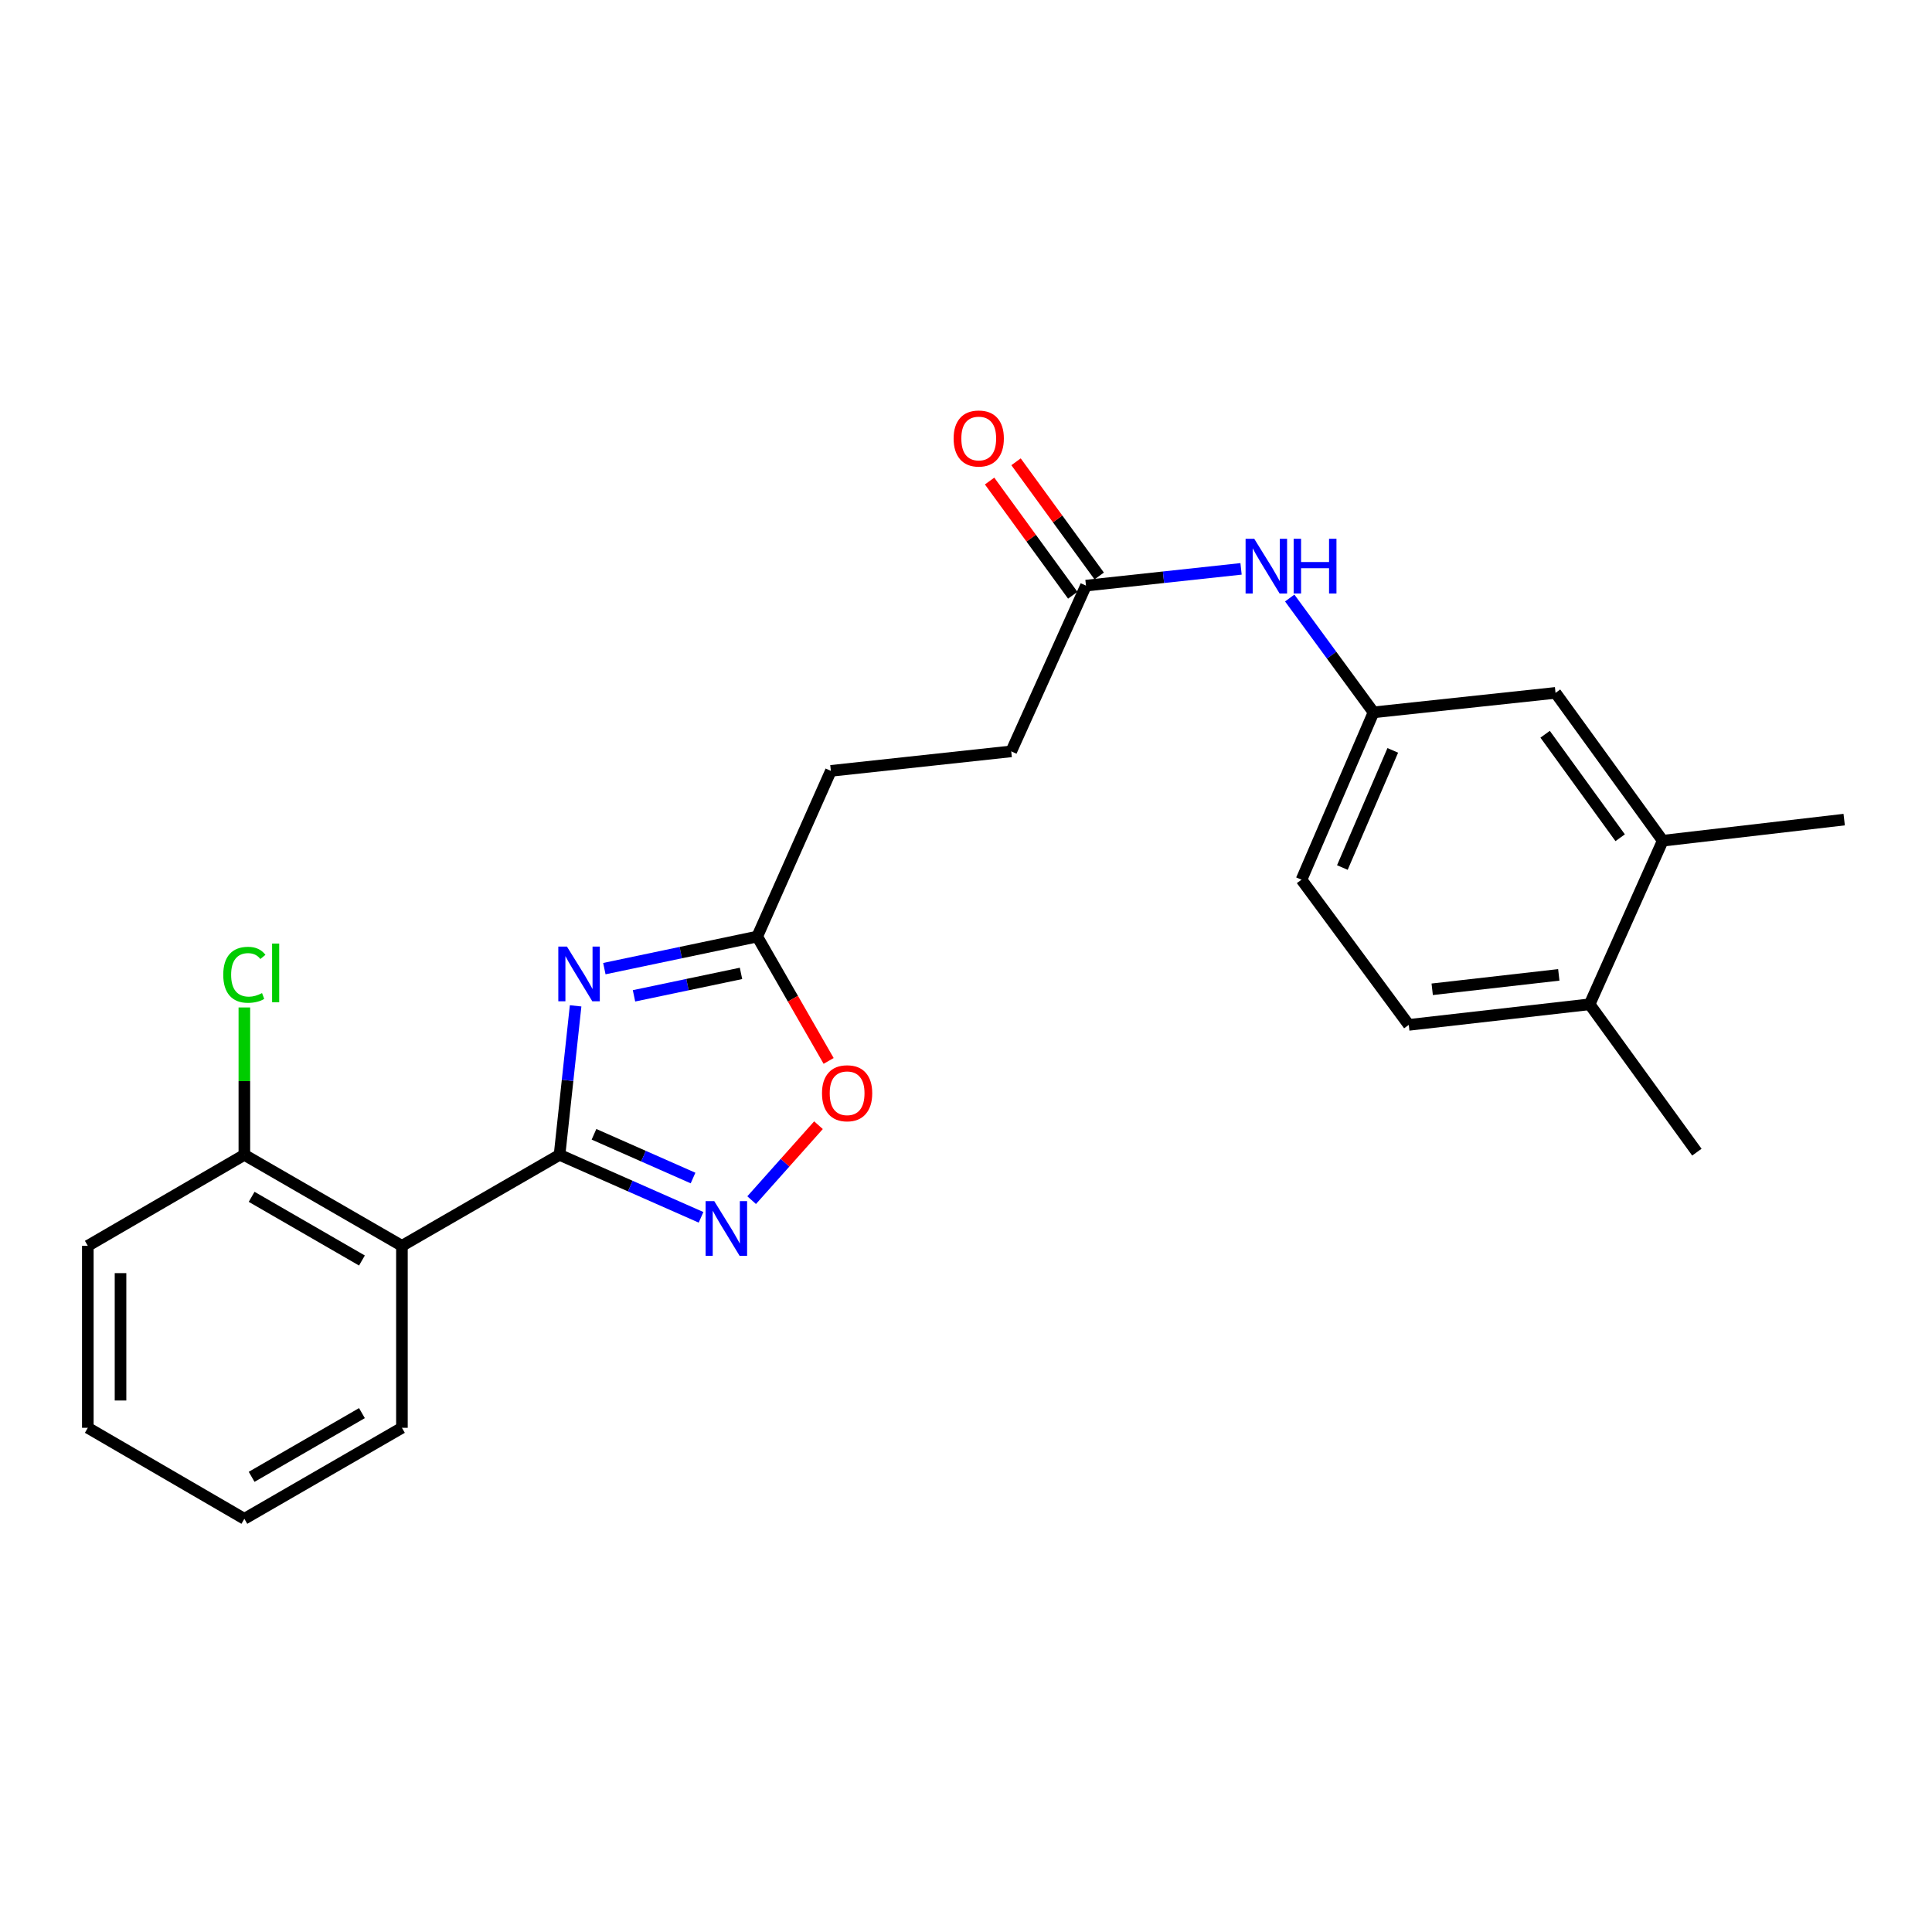 <?xml version='1.0' encoding='iso-8859-1'?>
<svg version='1.1' baseProfile='full'
              xmlns='http://www.w3.org/2000/svg'
                      xmlns:rdkit='http://www.rdkit.org/xml'
                      xmlns:xlink='http://www.w3.org/1999/xlink'
                  xml:space='preserve'
width='1000px' height='1000px' viewBox='0 0 1000 1000'>
<!-- END OF HEADER -->
<rect style='opacity:1.0;fill:#FFFFFF;stroke:none' width='1000' height='1000' x='0' y='0'> </rect>
<path class='bond-0' d='M 289.625,597.747 L 293.781,559.186' style='fill:none;fill-rule:evenodd;stroke:#000000;stroke-width:6px;stroke-linecap:butt;stroke-linejoin:miter;stroke-opacity:1' />
<path class='bond-0' d='M 293.781,559.186 L 297.938,520.625' style='fill:none;fill-rule:evenodd;stroke:#0000FF;stroke-width:6px;stroke-linecap:butt;stroke-linejoin:miter;stroke-opacity:1' />
<path class='bond-1' d='M 289.625,597.747 L 326.244,613.917' style='fill:none;fill-rule:evenodd;stroke:#000000;stroke-width:6px;stroke-linecap:butt;stroke-linejoin:miter;stroke-opacity:1' />
<path class='bond-1' d='M 326.244,613.917 L 362.863,630.086' style='fill:none;fill-rule:evenodd;stroke:#0000FF;stroke-width:6px;stroke-linecap:butt;stroke-linejoin:miter;stroke-opacity:1' />
<path class='bond-1' d='M 307.45,587.11 L 333.083,598.428' style='fill:none;fill-rule:evenodd;stroke:#000000;stroke-width:6px;stroke-linecap:butt;stroke-linejoin:miter;stroke-opacity:1' />
<path class='bond-1' d='M 333.083,598.428 L 358.717,609.747' style='fill:none;fill-rule:evenodd;stroke:#0000FF;stroke-width:6px;stroke-linecap:butt;stroke-linejoin:miter;stroke-opacity:1' />
<path class='bond-2' d='M 289.625,597.747 L 208.037,644.843' style='fill:none;fill-rule:evenodd;stroke:#000000;stroke-width:6px;stroke-linecap:butt;stroke-linejoin:miter;stroke-opacity:1' />
<path class='bond-3' d='M 312.813,501.363 L 352.374,493.063' style='fill:none;fill-rule:evenodd;stroke:#0000FF;stroke-width:6px;stroke-linecap:butt;stroke-linejoin:miter;stroke-opacity:1' />
<path class='bond-3' d='M 352.374,493.063 L 391.934,484.762' style='fill:none;fill-rule:evenodd;stroke:#000000;stroke-width:6px;stroke-linecap:butt;stroke-linejoin:miter;stroke-opacity:1' />
<path class='bond-3' d='M 328.158,515.443 L 355.85,509.633' style='fill:none;fill-rule:evenodd;stroke:#0000FF;stroke-width:6px;stroke-linecap:butt;stroke-linejoin:miter;stroke-opacity:1' />
<path class='bond-3' d='M 355.85,509.633 L 383.543,503.823' style='fill:none;fill-rule:evenodd;stroke:#000000;stroke-width:6px;stroke-linecap:butt;stroke-linejoin:miter;stroke-opacity:1' />
<path class='bond-4' d='M 389.051,621.195 L 406.349,601.798' style='fill:none;fill-rule:evenodd;stroke:#0000FF;stroke-width:6px;stroke-linecap:butt;stroke-linejoin:miter;stroke-opacity:1' />
<path class='bond-4' d='M 406.349,601.798 L 423.647,582.402' style='fill:none;fill-rule:evenodd;stroke:#FF0000;stroke-width:6px;stroke-linecap:butt;stroke-linejoin:miter;stroke-opacity:1' />
<path class='bond-8' d='M 208.037,644.843 L 126.478,597.747' style='fill:none;fill-rule:evenodd;stroke:#000000;stroke-width:6px;stroke-linecap:butt;stroke-linejoin:miter;stroke-opacity:1' />
<path class='bond-8' d='M 187.337,652.441 L 130.245,619.474' style='fill:none;fill-rule:evenodd;stroke:#000000;stroke-width:6px;stroke-linecap:butt;stroke-linejoin:miter;stroke-opacity:1' />
<path class='bond-18' d='M 208.037,644.843 L 208.037,739.026' style='fill:none;fill-rule:evenodd;stroke:#000000;stroke-width:6px;stroke-linecap:butt;stroke-linejoin:miter;stroke-opacity:1' />
<path class='bond-14' d='M 391.934,484.762 L 430.057,398.998' style='fill:none;fill-rule:evenodd;stroke:#000000;stroke-width:6px;stroke-linecap:butt;stroke-linejoin:miter;stroke-opacity:1' />
<path class='bond-24' d='M 391.934,484.762 L 410.417,516.946' style='fill:none;fill-rule:evenodd;stroke:#000000;stroke-width:6px;stroke-linecap:butt;stroke-linejoin:miter;stroke-opacity:1' />
<path class='bond-24' d='M 410.417,516.946 L 428.9,549.13' style='fill:none;fill-rule:evenodd;stroke:#FF0000;stroke-width:6px;stroke-linecap:butt;stroke-linejoin:miter;stroke-opacity:1' />
<path class='bond-5' d='M 562.098,303.114 L 523.412,388.906' style='fill:none;fill-rule:evenodd;stroke:#000000;stroke-width:6px;stroke-linecap:butt;stroke-linejoin:miter;stroke-opacity:1' />
<path class='bond-6' d='M 562.098,303.114 L 602.232,298.779' style='fill:none;fill-rule:evenodd;stroke:#000000;stroke-width:6px;stroke-linecap:butt;stroke-linejoin:miter;stroke-opacity:1' />
<path class='bond-6' d='M 602.232,298.779 L 642.366,294.444' style='fill:none;fill-rule:evenodd;stroke:#0000FF;stroke-width:6px;stroke-linecap:butt;stroke-linejoin:miter;stroke-opacity:1' />
<path class='bond-12' d='M 568.942,298.13 L 547.422,268.576' style='fill:none;fill-rule:evenodd;stroke:#000000;stroke-width:6px;stroke-linecap:butt;stroke-linejoin:miter;stroke-opacity:1' />
<path class='bond-12' d='M 547.422,268.576 L 525.901,239.021' style='fill:none;fill-rule:evenodd;stroke:#FF0000;stroke-width:6px;stroke-linecap:butt;stroke-linejoin:miter;stroke-opacity:1' />
<path class='bond-12' d='M 555.255,308.097 L 533.735,278.542' style='fill:none;fill-rule:evenodd;stroke:#000000;stroke-width:6px;stroke-linecap:butt;stroke-linejoin:miter;stroke-opacity:1' />
<path class='bond-12' d='M 533.735,278.542 L 512.214,248.988' style='fill:none;fill-rule:evenodd;stroke:#FF0000;stroke-width:6px;stroke-linecap:butt;stroke-linejoin:miter;stroke-opacity:1' />
<path class='bond-9' d='M 667.555,309.536 L 689.247,339.124' style='fill:none;fill-rule:evenodd;stroke:#0000FF;stroke-width:6px;stroke-linecap:butt;stroke-linejoin:miter;stroke-opacity:1' />
<path class='bond-9' d='M 689.247,339.124 L 710.939,368.711' style='fill:none;fill-rule:evenodd;stroke:#000000;stroke-width:6px;stroke-linecap:butt;stroke-linejoin:miter;stroke-opacity:1' />
<path class='bond-7' d='M 860.626,435.155 L 805.14,358.628' style='fill:none;fill-rule:evenodd;stroke:#000000;stroke-width:6px;stroke-linecap:butt;stroke-linejoin:miter;stroke-opacity:1' />
<path class='bond-7' d='M 838.596,433.614 L 799.756,380.045' style='fill:none;fill-rule:evenodd;stroke:#000000;stroke-width:6px;stroke-linecap:butt;stroke-linejoin:miter;stroke-opacity:1' />
<path class='bond-19' d='M 860.626,435.155 L 954.545,424.225' style='fill:none;fill-rule:evenodd;stroke:#000000;stroke-width:6px;stroke-linecap:butt;stroke-linejoin:miter;stroke-opacity:1' />
<path class='bond-26' d='M 860.626,435.155 L 822.786,519.819' style='fill:none;fill-rule:evenodd;stroke:#000000;stroke-width:6px;stroke-linecap:butt;stroke-linejoin:miter;stroke-opacity:1' />
<path class='bond-17' d='M 126.478,597.747 L 126.478,559.603' style='fill:none;fill-rule:evenodd;stroke:#000000;stroke-width:6px;stroke-linecap:butt;stroke-linejoin:miter;stroke-opacity:1' />
<path class='bond-17' d='M 126.478,559.603 L 126.478,521.46' style='fill:none;fill-rule:evenodd;stroke:#00CC00;stroke-width:6px;stroke-linecap:butt;stroke-linejoin:miter;stroke-opacity:1' />
<path class='bond-20' d='M 126.478,597.747 L 45.455,644.843' style='fill:none;fill-rule:evenodd;stroke:#000000;stroke-width:6px;stroke-linecap:butt;stroke-linejoin:miter;stroke-opacity:1' />
<path class='bond-10' d='M 710.939,368.711 L 805.14,358.628' style='fill:none;fill-rule:evenodd;stroke:#000000;stroke-width:6px;stroke-linecap:butt;stroke-linejoin:miter;stroke-opacity:1' />
<path class='bond-16' d='M 710.939,368.711 L 673.663,455.331' style='fill:none;fill-rule:evenodd;stroke:#000000;stroke-width:6px;stroke-linecap:butt;stroke-linejoin:miter;stroke-opacity:1' />
<path class='bond-16' d='M 720.9,388.397 L 694.806,449.031' style='fill:none;fill-rule:evenodd;stroke:#000000;stroke-width:6px;stroke-linecap:butt;stroke-linejoin:miter;stroke-opacity:1' />
<path class='bond-11' d='M 822.786,519.819 L 729.177,530.476' style='fill:none;fill-rule:evenodd;stroke:#000000;stroke-width:6px;stroke-linecap:butt;stroke-linejoin:miter;stroke-opacity:1' />
<path class='bond-11' d='M 806.83,504.595 L 741.304,512.055' style='fill:none;fill-rule:evenodd;stroke:#000000;stroke-width:6px;stroke-linecap:butt;stroke-linejoin:miter;stroke-opacity:1' />
<path class='bond-21' d='M 822.786,519.819 L 878.3,596.355' style='fill:none;fill-rule:evenodd;stroke:#000000;stroke-width:6px;stroke-linecap:butt;stroke-linejoin:miter;stroke-opacity:1' />
<path class='bond-13' d='M 729.177,530.476 L 673.663,455.331' style='fill:none;fill-rule:evenodd;stroke:#000000;stroke-width:6px;stroke-linecap:butt;stroke-linejoin:miter;stroke-opacity:1' />
<path class='bond-15' d='M 430.057,398.998 L 523.412,388.906' style='fill:none;fill-rule:evenodd;stroke:#000000;stroke-width:6px;stroke-linecap:butt;stroke-linejoin:miter;stroke-opacity:1' />
<path class='bond-22' d='M 208.037,739.026 L 126.478,786.131' style='fill:none;fill-rule:evenodd;stroke:#000000;stroke-width:6px;stroke-linecap:butt;stroke-linejoin:miter;stroke-opacity:1' />
<path class='bond-22' d='M 187.336,731.43 L 130.244,764.404' style='fill:none;fill-rule:evenodd;stroke:#000000;stroke-width:6px;stroke-linecap:butt;stroke-linejoin:miter;stroke-opacity:1' />
<path class='bond-25' d='M 45.455,644.843 L 45.455,739.026' style='fill:none;fill-rule:evenodd;stroke:#000000;stroke-width:6px;stroke-linecap:butt;stroke-linejoin:miter;stroke-opacity:1' />
<path class='bond-25' d='M 62.385,658.971 L 62.385,724.898' style='fill:none;fill-rule:evenodd;stroke:#000000;stroke-width:6px;stroke-linecap:butt;stroke-linejoin:miter;stroke-opacity:1' />
<path class='bond-23' d='M 126.478,786.131 L 45.455,739.026' style='fill:none;fill-rule:evenodd;stroke:#000000;stroke-width:6px;stroke-linecap:butt;stroke-linejoin:miter;stroke-opacity:1' />
<path  class='atom-1' d='M 293.458 489.951
L 302.738 504.951
Q 303.658 506.431, 305.138 509.111
Q 306.618 511.791, 306.698 511.951
L 306.698 489.951
L 310.458 489.951
L 310.458 518.271
L 306.578 518.271
L 296.618 501.871
Q 295.458 499.951, 294.218 497.751
Q 293.018 495.551, 292.658 494.871
L 292.658 518.271
L 288.978 518.271
L 288.978 489.951
L 293.458 489.951
' fill='#0000FF'/>
<path  class='atom-2' d='M 369.703 621.71
L 378.983 636.71
Q 379.903 638.19, 381.383 640.87
Q 382.863 643.55, 382.943 643.71
L 382.943 621.71
L 386.703 621.71
L 386.703 650.03
L 382.823 650.03
L 372.863 633.63
Q 371.703 631.71, 370.463 629.51
Q 369.263 627.31, 368.903 626.63
L 368.903 650.03
L 365.223 650.03
L 365.223 621.71
L 369.703 621.71
' fill='#0000FF'/>
<path  class='atom-5' d='M 425.466 565.866
Q 425.466 559.066, 428.826 555.266
Q 432.186 551.466, 438.466 551.466
Q 444.746 551.466, 448.106 555.266
Q 451.466 559.066, 451.466 565.866
Q 451.466 572.746, 448.066 576.666
Q 444.666 580.546, 438.466 580.546
Q 432.226 580.546, 428.826 576.666
Q 425.466 572.786, 425.466 565.866
M 438.466 577.346
Q 442.786 577.346, 445.106 574.466
Q 447.466 571.546, 447.466 565.866
Q 447.466 560.306, 445.106 557.506
Q 442.786 554.666, 438.466 554.666
Q 434.146 554.666, 431.786 557.466
Q 429.466 560.266, 429.466 565.866
Q 429.466 571.586, 431.786 574.466
Q 434.146 577.346, 438.466 577.346
' fill='#FF0000'/>
<path  class='atom-7' d='M 649.193 278.87
L 658.473 293.87
Q 659.393 295.35, 660.873 298.03
Q 662.353 300.71, 662.433 300.87
L 662.433 278.87
L 666.193 278.87
L 666.193 307.19
L 662.313 307.19
L 652.353 290.79
Q 651.193 288.87, 649.953 286.67
Q 648.753 284.47, 648.393 283.79
L 648.393 307.19
L 644.713 307.19
L 644.713 278.87
L 649.193 278.87
' fill='#0000FF'/>
<path  class='atom-7' d='M 669.593 278.87
L 673.433 278.87
L 673.433 290.91
L 687.913 290.91
L 687.913 278.87
L 691.753 278.87
L 691.753 307.19
L 687.913 307.19
L 687.913 294.11
L 673.433 294.11
L 673.433 307.19
L 669.593 307.19
L 669.593 278.87
' fill='#0000FF'/>
<path  class='atom-13' d='M 493.594 226.967
Q 493.594 220.167, 496.954 216.367
Q 500.314 212.567, 506.594 212.567
Q 512.874 212.567, 516.234 216.367
Q 519.594 220.167, 519.594 226.967
Q 519.594 233.847, 516.194 237.767
Q 512.794 241.647, 506.594 241.647
Q 500.354 241.647, 496.954 237.767
Q 493.594 233.887, 493.594 226.967
M 506.594 238.447
Q 510.914 238.447, 513.234 235.567
Q 515.594 232.647, 515.594 226.967
Q 515.594 221.407, 513.234 218.607
Q 510.914 215.767, 506.594 215.767
Q 502.274 215.767, 499.914 218.567
Q 497.594 221.367, 497.594 226.967
Q 497.594 232.687, 499.914 235.567
Q 502.274 238.447, 506.594 238.447
' fill='#FF0000'/>
<path  class='atom-18' d='M 115.558 504.545
Q 115.558 497.505, 118.838 493.825
Q 122.158 490.105, 128.438 490.105
Q 134.278 490.105, 137.398 494.225
L 134.758 496.385
Q 132.478 493.385, 128.438 493.385
Q 124.158 493.385, 121.878 496.265
Q 119.638 499.105, 119.638 504.545
Q 119.638 510.145, 121.958 513.025
Q 124.318 515.905, 128.878 515.905
Q 131.998 515.905, 135.638 514.025
L 136.758 517.025
Q 135.278 517.985, 133.038 518.545
Q 130.798 519.105, 128.318 519.105
Q 122.158 519.105, 118.838 515.345
Q 115.558 511.585, 115.558 504.545
' fill='#00CC00'/>
<path  class='atom-18' d='M 140.838 488.385
L 144.518 488.385
L 144.518 518.745
L 140.838 518.745
L 140.838 488.385
' fill='#00CC00'/>
</svg>
